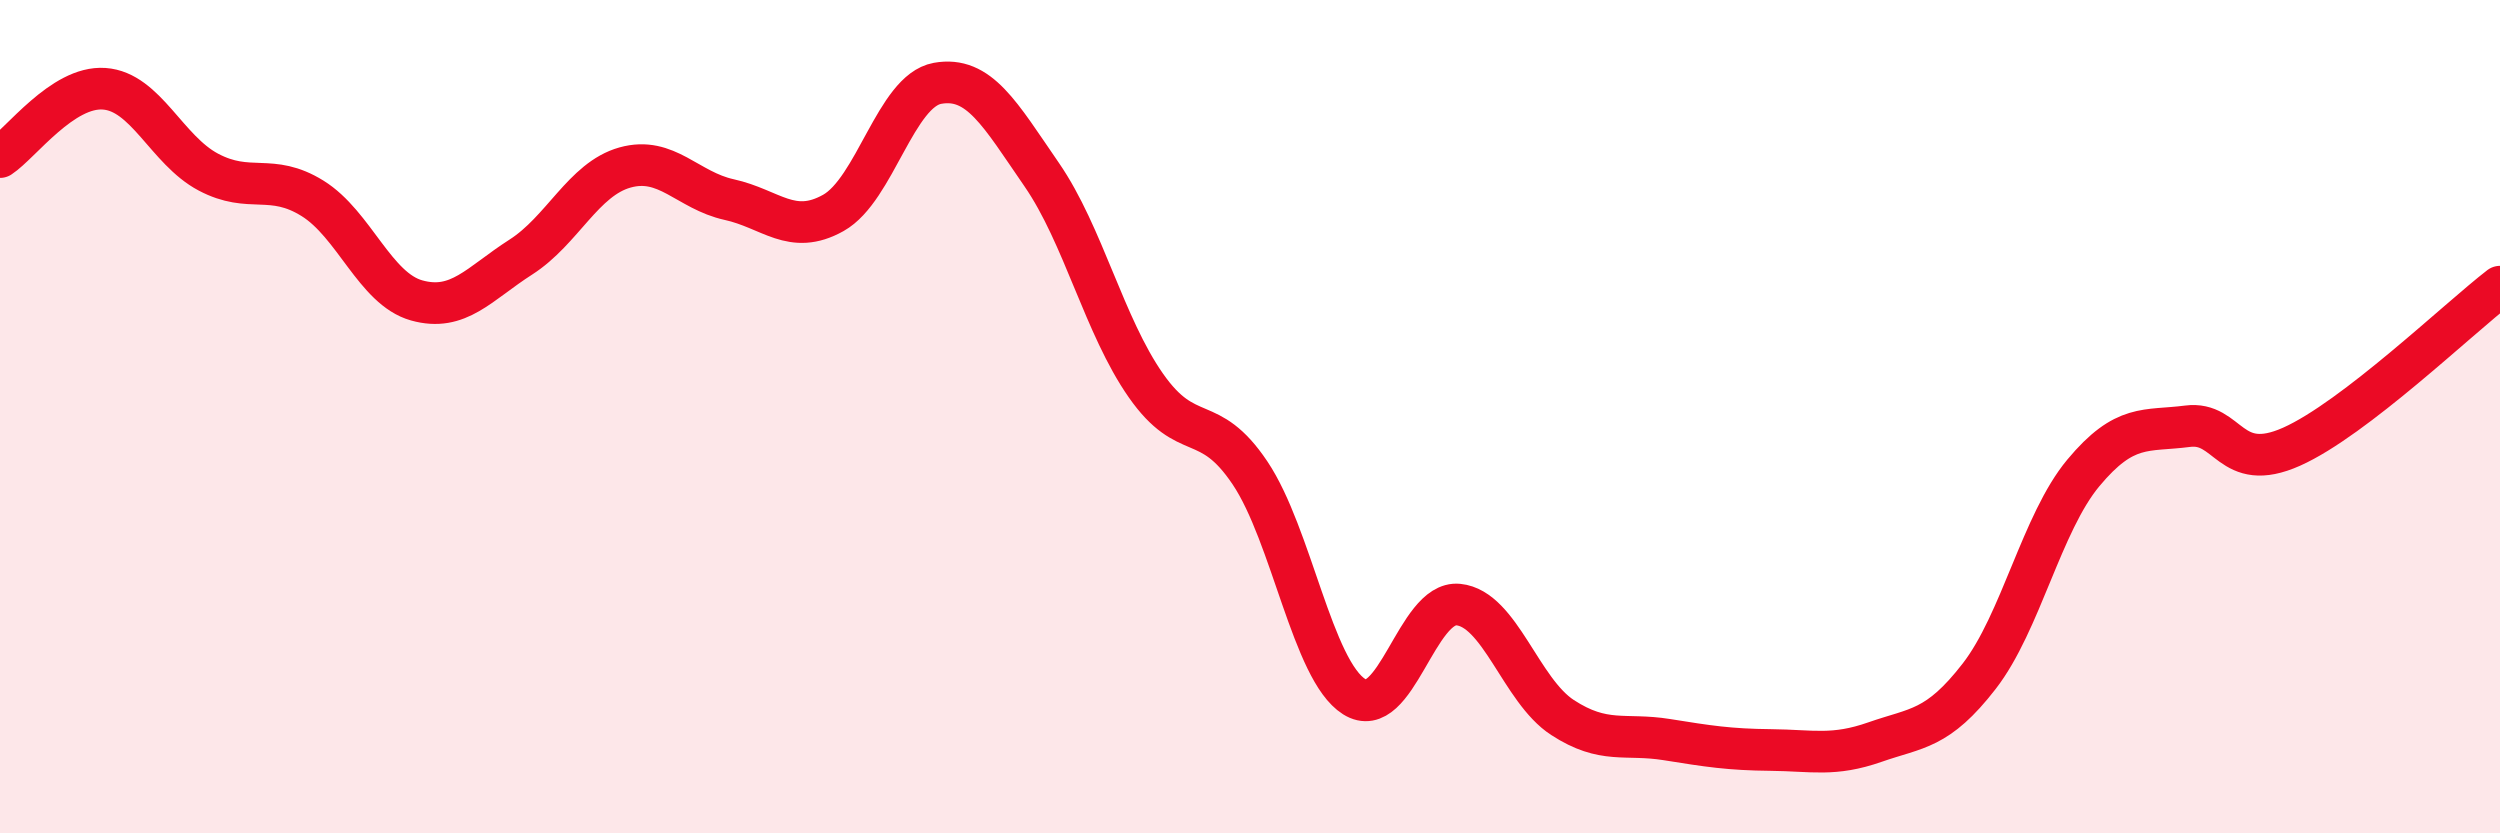 
    <svg width="60" height="20" viewBox="0 0 60 20" xmlns="http://www.w3.org/2000/svg">
      <path
        d="M 0,3.77 C 0.5,3.44 1.5,2.06 2.5,2.13 C 3.5,2.2 4,3.6 5,4.13 C 6,4.66 6.5,4.14 7.5,4.76 C 8.5,5.38 9,6.93 10,7.21 C 11,7.49 11.5,6.81 12.5,6.17 C 13.5,5.53 14,4.3 15,4.02 C 16,3.74 16.5,4.57 17.5,4.79 C 18.5,5.01 19,5.67 20,5.11 C 21,4.55 21.5,2.18 22.5,2 C 23.5,1.82 24,2.74 25,4.19 C 26,5.64 26.5,7.82 27.5,9.25 C 28.5,10.68 29,9.86 30,11.35 C 31,12.84 31.5,16.09 32.5,16.72 C 33.5,17.35 34,14.41 35,14.51 C 36,14.61 36.5,16.57 37.5,17.22 C 38.5,17.87 39,17.59 40,17.75 C 41,17.91 41.5,17.99 42.5,18 C 43.5,18.01 44,18.16 45,17.81 C 46,17.46 46.5,17.52 47.5,16.23 C 48.5,14.94 49,12.55 50,11.35 C 51,10.15 51.5,10.36 52.5,10.23 C 53.5,10.1 53.5,11.39 55,10.72 C 56.5,10.05 59,7.65 60,6.88L60 20L0 20Z"
        fill="#EB0A25"
        opacity="0.1"
        stroke-linecap="round"
        stroke-linejoin="round"
      />
      <path
        d="M 0,3.77 C 0.5,3.44 1.5,2.06 2.5,2.13 C 3.5,2.2 4,3.6 5,4.13 C 6,4.66 6.5,4.14 7.5,4.76 C 8.5,5.38 9,6.93 10,7.21 C 11,7.49 11.5,6.81 12.5,6.17 C 13.5,5.53 14,4.3 15,4.02 C 16,3.74 16.5,4.57 17.5,4.79 C 18.5,5.01 19,5.67 20,5.11 C 21,4.55 21.5,2.18 22.5,2 C 23.5,1.82 24,2.74 25,4.19 C 26,5.64 26.5,7.82 27.5,9.25 C 28.5,10.68 29,9.86 30,11.35 C 31,12.84 31.5,16.09 32.5,16.72 C 33.5,17.35 34,14.41 35,14.51 C 36,14.61 36.5,16.57 37.5,17.22 C 38.5,17.87 39,17.59 40,17.75 C 41,17.91 41.5,17.99 42.5,18 C 43.5,18.01 44,18.16 45,17.81 C 46,17.46 46.5,17.52 47.5,16.23 C 48.5,14.94 49,12.55 50,11.35 C 51,10.15 51.5,10.36 52.5,10.23 C 53.5,10.1 53.5,11.39 55,10.72 C 56.5,10.05 59,7.65 60,6.88"
        stroke="#EB0A25"
        stroke-width="1"
        fill="none"
        stroke-linecap="round"
        stroke-linejoin="round"
      />
    </svg>
  